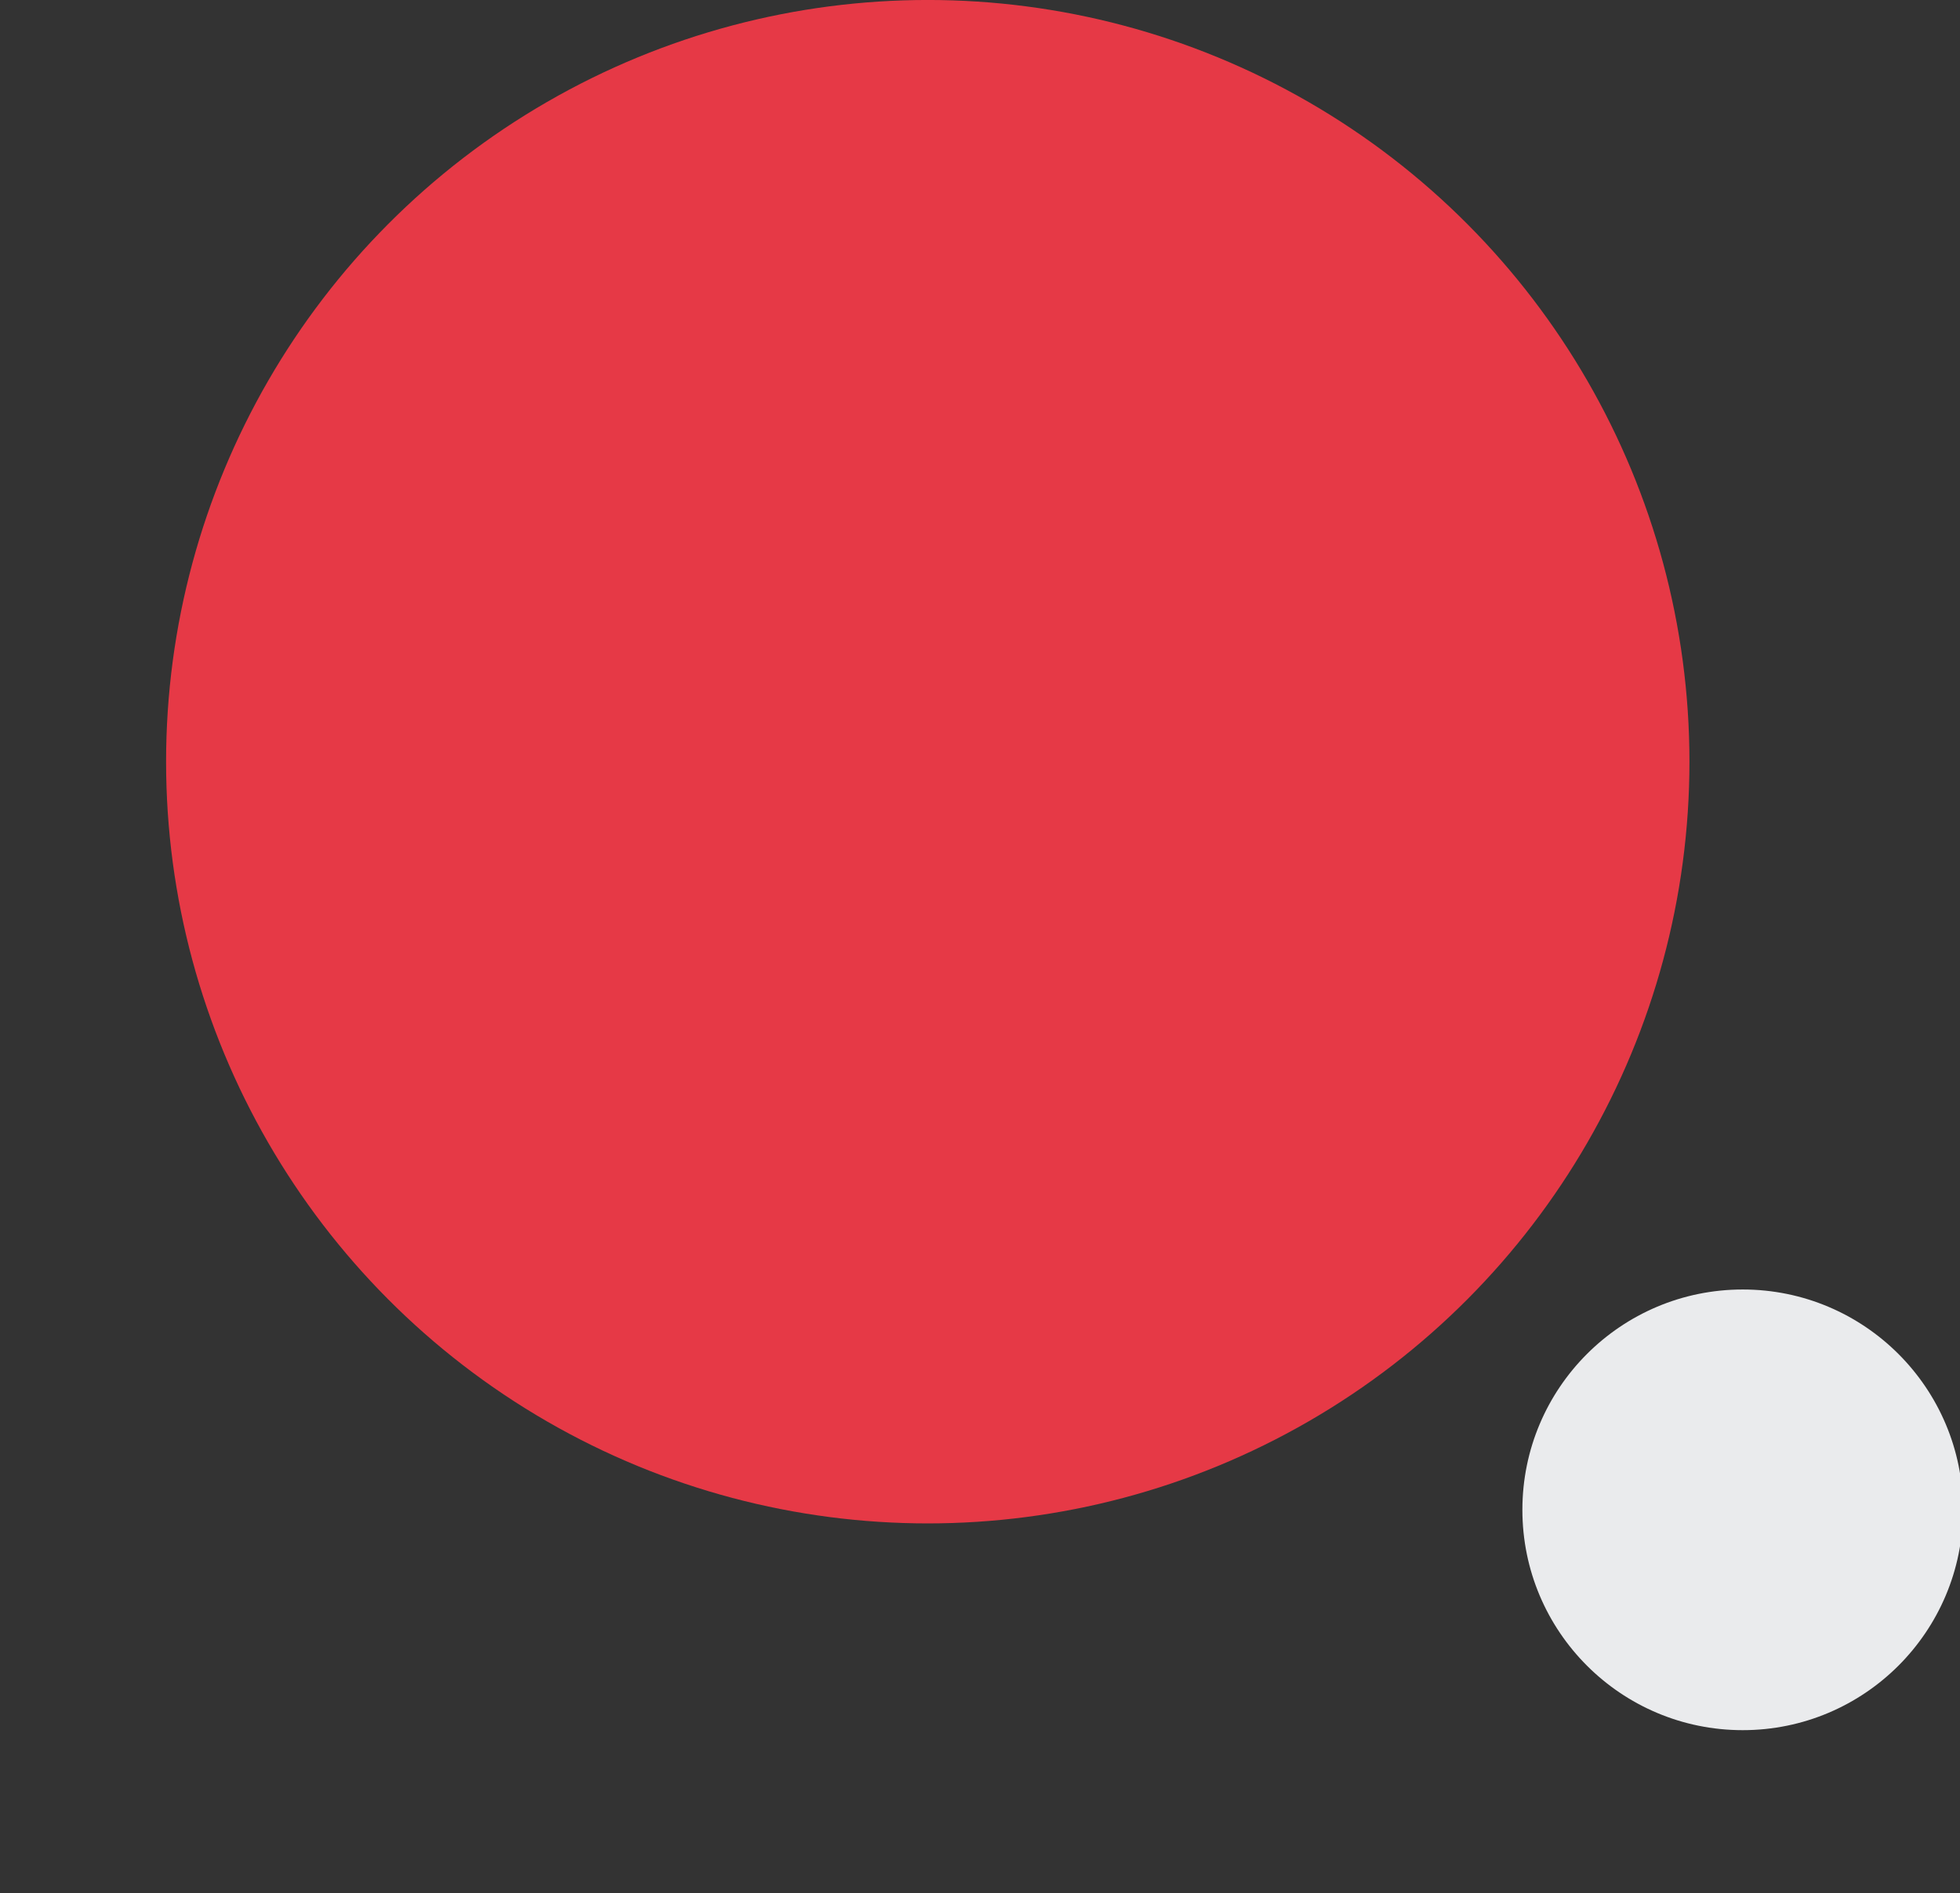 <?xml version="1.0" encoding="UTF-8" standalone="no"?>
<!DOCTYPE svg PUBLIC "-//W3C//DTD SVG 1.1//EN" "http://www.w3.org/Graphics/SVG/1.1/DTD/svg11.dtd">
<svg width="100%" height="100%" viewBox="-100 0 1180 1140" version="1.1" xmlns="http://www.w3.org/2000/svg" xmlns:xlink="http://www.w3.org/1999/xlink" xml:space="preserve" xmlns:serif="http://www.serif.com/" style="fill-rule:evenodd;clip-rule:evenodd;stroke-linejoin:round;stroke-miterlimit:2;">
    <rect x="-100" y="0" width="1180" height="1140" fill="#333333" stroke="none"/>
    <g id="Dark" transform="matrix(1.005,0,0,0.958,-0.639,7.393)">
        <g transform="matrix(1.014,0,0,1.064,-9.907,-38.962)">
            <circle class="moon back" cx="941.816" cy="921.291" r="130.16" style="fill:rgb(234,235,237); opacity: 0"/>
            <g class="planet-container">
                <g transform="matrix(1.325,0,0,1.325,-173.896,-185.113)">
                    <circle class="planet" cx="478.691" cy="501.469" r="339.609" style="fill:rgb(230,57,70);"/>
                </g>
            </g>
            <g class="moon-container">
                <circle class="moon front" cx="941.816" cy="921.291" r="130.16" style="fill:rgb(234,235,237);"/>
            </g>
        </g>
    </g>
</svg>
